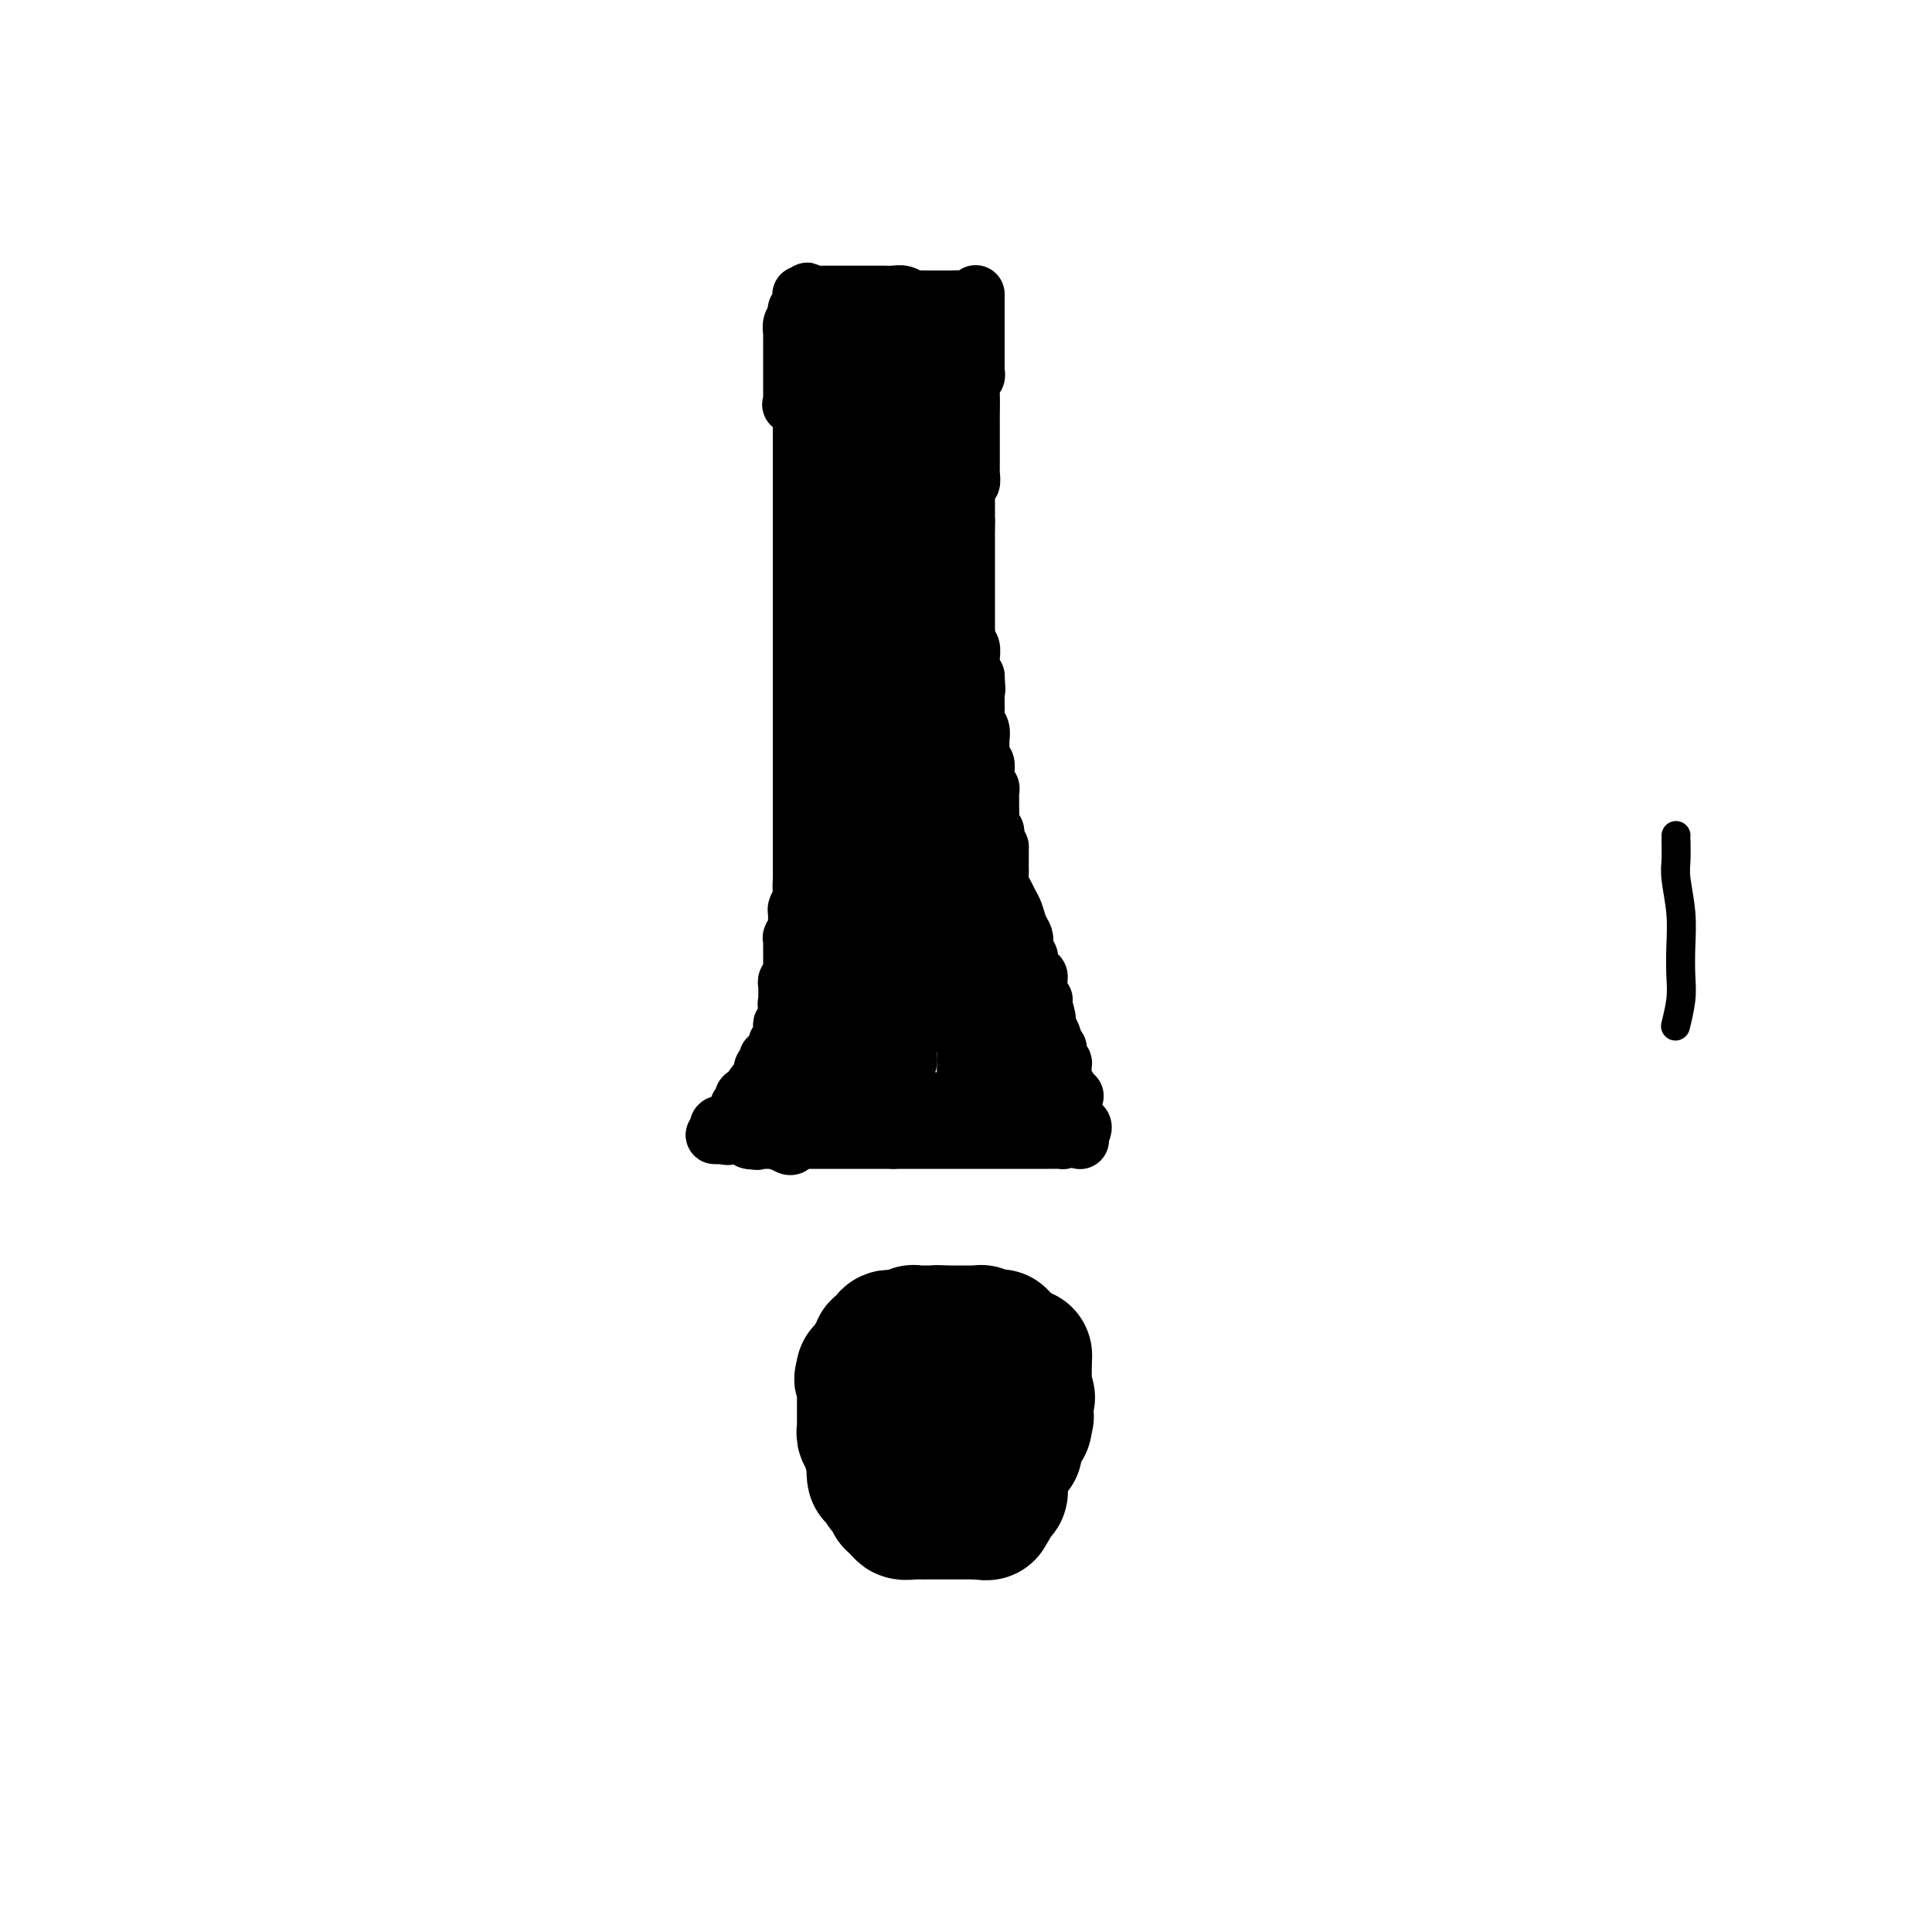 <svg viewBox='0 0 400 400' version='1.1' xmlns='http://www.w3.org/2000/svg' xmlns:xlink='http://www.w3.org/1999/xlink'><g fill='none' stroke='#000000' stroke-width='28' stroke-linecap='round' stroke-linejoin='round'><path d='M201,286c0.000,0.000 0.100,0.100 0.1,0.1'/></g>
<g fill='none' stroke='#000000' stroke-width='12' stroke-linecap='round' stroke-linejoin='round'><path d='M202,61c0.000,-0.091 0.000,-0.183 0,0c0.000,0.183 0.000,0.640 0,1c-0.000,0.360 0.000,0.622 0,1c0.000,0.378 0.000,0.872 0,1c-0.000,0.128 0.000,-0.110 0,0c-0.000,0.110 -0.000,0.568 0,1c0.000,0.432 0.000,0.838 0,1c0.000,0.162 0.000,0.081 0,0'/><path d='M202,66c0.000,0.787 0.000,0.253 0,0c-0.000,-0.253 -0.000,-0.227 0,0c0.000,0.227 0.000,0.653 0,1c-0.000,0.347 -0.000,0.615 0,1c0.000,0.385 0.000,0.887 0,1c-0.000,0.113 -0.000,-0.163 0,0c0.000,0.163 0.000,0.764 0,1c-0.000,0.236 -0.000,0.108 0,0c0.000,-0.108 0.000,-0.197 0,0c-0.000,0.197 -0.000,0.679 0,1c0.000,0.321 0.000,0.481 0,1c-0.000,0.519 -0.000,1.396 0,2c0.000,0.604 0.001,0.935 0,1c-0.001,0.065 -0.004,-0.137 0,0c0.004,0.137 0.015,0.611 0,1c-0.015,0.389 -0.057,0.692 0,1c0.057,0.308 0.211,0.622 0,1c-0.211,0.378 -0.789,0.819 -1,1c-0.211,0.181 -0.057,0.103 0,0c0.057,-0.103 0.015,-0.230 0,0c-0.015,0.230 -0.004,0.819 0,1c0.004,0.181 0.001,-0.044 0,0c-0.001,0.044 -0.000,0.358 0,1c0.000,0.642 0.000,1.612 0,2c-0.000,0.388 -0.000,0.194 0,0'/><path d='M201,83c-0.155,2.764 -0.041,1.173 0,1c0.041,-0.173 0.011,1.072 0,2c-0.011,0.928 -0.003,1.540 0,2c0.003,0.460 0.001,0.768 0,1c-0.001,0.232 -0.000,0.387 0,1c0.000,0.613 0.000,1.684 0,2c-0.000,0.316 -0.000,-0.121 0,0c0.000,0.121 0.000,0.802 0,1c-0.000,0.198 0.000,-0.088 0,0c-0.000,0.088 -0.000,0.549 0,1c0.000,0.451 0.000,0.891 0,1c-0.000,0.109 -0.000,-0.113 0,0c0.000,0.113 0.001,0.560 0,1c-0.001,0.440 -0.004,0.874 0,1c0.004,0.126 0.015,-0.054 0,0c-0.015,0.054 -0.057,0.343 0,1c0.057,0.657 0.211,1.682 0,2c-0.211,0.318 -0.789,-0.070 -1,0c-0.211,0.070 -0.057,0.597 0,1c0.057,0.403 0.015,0.680 0,1c-0.015,0.320 -0.004,0.681 0,1c0.004,0.319 0.001,0.597 0,1c-0.001,0.403 -0.000,0.933 0,1c0.000,0.067 0.000,-0.328 0,0c-0.000,0.328 -0.000,1.379 0,2c0.000,0.621 0.000,0.810 0,1'/><path d='M200,108c-0.155,4.030 -0.041,1.604 0,1c0.041,-0.604 0.011,0.613 0,1c-0.011,0.387 -0.003,-0.055 0,0c0.003,0.055 0.001,0.607 0,1c-0.001,0.393 -0.000,0.627 0,1c0.000,0.373 0.000,0.887 0,1c-0.000,0.113 -0.000,-0.173 0,0c0.000,0.173 0.000,0.806 0,1c-0.000,0.194 -0.000,-0.051 0,0c0.000,0.051 0.000,0.397 0,1c-0.000,0.603 -0.000,1.461 0,2c0.000,0.539 0.000,0.758 0,1c-0.000,0.242 -0.000,0.506 0,1c0.000,0.494 0.000,1.217 0,2c-0.000,0.783 -0.000,1.627 0,2c0.000,0.373 0.000,0.275 0,1c-0.000,0.725 -0.001,2.275 0,3c0.001,0.725 0.004,0.627 0,1c-0.004,0.373 -0.015,1.217 0,2c0.015,0.783 0.057,1.504 0,2c-0.057,0.496 -0.212,0.766 0,1c0.212,0.234 0.792,0.430 1,1c0.208,0.570 0.046,1.514 0,2c-0.046,0.486 0.026,0.516 0,1c-0.026,0.484 -0.150,1.424 0,2c0.150,0.576 0.575,0.788 1,1'/><path d='M202,140c0.309,5.064 0.083,1.723 0,1c-0.083,-0.723 -0.023,1.171 0,2c0.023,0.829 0.010,0.592 0,1c-0.010,0.408 -0.017,1.461 0,2c0.017,0.539 0.057,0.564 0,1c-0.057,0.436 -0.212,1.282 0,2c0.212,0.718 0.789,1.309 1,2c0.211,0.691 0.056,1.482 0,2c-0.056,0.518 -0.011,0.764 0,1c0.011,0.236 -0.011,0.462 0,1c0.011,0.538 0.056,1.387 0,2c-0.056,0.613 -0.211,0.992 0,1c0.211,0.008 0.789,-0.353 1,0c0.211,0.353 0.057,1.419 0,2c-0.057,0.581 -0.015,0.677 0,1c0.015,0.323 0.003,0.871 0,1c-0.003,0.129 0.003,-0.163 0,0c-0.003,0.163 -0.015,0.779 0,1c0.015,0.221 0.057,0.047 0,0c-0.057,-0.047 -0.211,0.034 0,0c0.211,-0.034 0.789,-0.182 1,0c0.211,0.182 0.057,0.696 0,1c-0.057,0.304 -0.016,0.400 0,1c0.016,0.600 0.008,1.705 0,2c-0.008,0.295 -0.016,-0.219 0,0c0.016,0.219 0.057,1.172 0,2c-0.057,0.828 -0.211,1.531 0,2c0.211,0.469 0.789,0.703 1,1c0.211,0.297 0.057,0.657 0,1c-0.057,0.343 -0.016,0.669 0,1c0.016,0.331 0.008,0.665 0,1'/><path d='M206,175c0.845,5.653 0.959,2.285 1,1c0.041,-1.285 0.011,-0.489 0,0c-0.011,0.489 -0.003,0.670 0,1c0.003,0.330 0.001,0.810 0,1c-0.001,0.190 -0.000,0.089 0,0c0.000,-0.089 0.000,-0.165 0,0c-0.000,0.165 -0.001,0.572 0,1c0.001,0.428 0.003,0.877 0,1c-0.003,0.123 -0.012,-0.080 0,0c0.012,0.080 0.045,0.443 0,1c-0.045,0.557 -0.167,1.308 0,2c0.167,0.692 0.623,1.326 1,2c0.377,0.674 0.676,1.387 1,2c0.324,0.613 0.674,1.125 1,2c0.326,0.875 0.627,2.113 1,3c0.373,0.887 0.818,1.421 1,2c0.182,0.579 0.101,1.201 0,2c-0.101,0.799 -0.220,1.773 0,2c0.220,0.227 0.781,-0.294 1,0c0.219,0.294 0.097,1.402 0,2c-0.097,0.598 -0.169,0.684 0,1c0.169,0.316 0.580,0.862 1,1c0.420,0.138 0.848,-0.131 1,0c0.152,0.131 0.027,0.661 0,1c-0.027,0.339 0.045,0.486 0,1c-0.045,0.514 -0.208,1.396 0,2c0.208,0.604 0.787,0.932 1,1c0.213,0.068 0.061,-0.123 0,0c-0.061,0.123 -0.030,0.562 0,1'/><path d='M216,208c1.548,5.494 0.418,2.728 0,2c-0.418,-0.728 -0.122,0.582 0,1c0.122,0.418 0.072,-0.056 0,0c-0.072,0.056 -0.164,0.641 0,1c0.164,0.359 0.584,0.492 1,1c0.416,0.508 0.828,1.392 1,2c0.172,0.608 0.102,0.941 0,1c-0.102,0.059 -0.238,-0.158 0,0c0.238,0.158 0.849,0.689 1,1c0.151,0.311 -0.157,0.402 0,1c0.157,0.598 0.778,1.705 1,2c0.222,0.295 0.045,-0.220 0,0c-0.045,0.220 0.041,1.176 0,2c-0.041,0.824 -0.208,1.515 0,2c0.208,0.485 0.790,0.764 1,1c0.210,0.236 0.046,0.430 0,1c-0.046,0.570 0.025,1.516 0,2c-0.025,0.484 -0.147,0.507 0,1c0.147,0.493 0.562,1.456 1,2c0.438,0.544 0.899,0.668 1,1c0.101,0.332 -0.159,0.873 0,1c0.159,0.127 0.735,-0.158 1,0c0.265,0.158 0.219,0.759 0,1c-0.219,0.241 -0.609,0.120 -1,0'/><path d='M223,234c1.128,4.022 0.447,1.077 0,0c-0.447,-1.077 -0.659,-0.288 -1,0c-0.341,0.288 -0.810,0.073 -1,0c-0.190,-0.073 -0.101,-0.006 0,0c0.101,0.006 0.216,-0.051 0,0c-0.216,0.051 -0.761,0.210 -1,0c-0.239,-0.210 -0.172,-0.788 0,-1c0.172,-0.212 0.449,-0.057 0,0c-0.449,0.057 -1.623,0.015 -2,0c-0.377,-0.015 0.044,-0.004 0,0c-0.044,0.004 -0.551,0.001 -1,0c-0.449,-0.001 -0.839,-0.000 -1,0c-0.161,0.000 -0.094,0.000 0,0c0.094,-0.000 0.213,-0.000 0,0c-0.213,0.000 -0.760,0.000 -1,0c-0.240,-0.000 -0.173,-0.000 0,0c0.173,0.000 0.452,0.000 0,0c-0.452,-0.000 -1.637,-0.000 -2,0c-0.363,0.000 0.095,0.000 0,0c-0.095,-0.000 -0.741,-0.000 -1,0c-0.259,0.000 -0.129,0.000 0,0'/><path d='M212,233c-1.573,-0.155 -0.005,-0.041 0,0c0.005,0.041 -1.553,0.011 -2,0c-0.447,-0.011 0.217,-0.003 0,0c-0.217,0.003 -1.316,0.001 -2,0c-0.684,-0.001 -0.952,-0.000 -1,0c-0.048,0.000 0.123,0.000 0,0c-0.123,-0.000 -0.541,-0.000 -1,0c-0.459,0.000 -0.960,0.000 -1,0c-0.040,-0.000 0.380,-0.000 0,0c-0.380,0.000 -1.560,0.000 -2,0c-0.440,-0.000 -0.141,-0.000 0,0c0.141,0.000 0.122,0.000 0,0c-0.122,-0.000 -0.347,-0.000 -1,0c-0.653,0.000 -1.733,0.000 -2,0c-0.267,-0.000 0.279,-0.000 0,0c-0.279,0.000 -1.384,0.000 -2,0c-0.616,-0.000 -0.742,-0.000 -1,0c-0.258,0.000 -0.646,0.000 -1,0c-0.354,-0.000 -0.672,-0.000 -1,0c-0.328,0.000 -0.666,0.000 -1,0c-0.334,-0.000 -0.663,-0.000 -1,0c-0.337,0.000 -0.683,0.000 -1,0c-0.317,-0.000 -0.606,-0.000 -1,0c-0.394,0.000 -0.893,-0.000 -1,0c-0.107,0.000 0.179,-0.000 0,0c-0.179,0.000 -0.824,-0.000 -1,0c-0.176,0.000 0.118,-0.000 0,0c-0.118,0.000 -0.647,-0.000 -1,0c-0.353,0.000 -0.529,-0.000 -1,0c-0.471,0.000 -1.235,0.000 -2,0'/><path d='M185,233c-4.355,0.000 -1.742,0.000 -1,0c0.742,-0.000 -0.388,-0.000 -1,0c-0.612,0.000 -0.708,0.000 -1,0c-0.292,-0.000 -0.781,-0.000 -1,0c-0.219,0.000 -0.166,0.000 0,0c0.166,-0.000 0.447,-0.000 0,0c-0.447,0.000 -1.622,0.001 -2,0c-0.378,-0.001 0.042,-0.003 0,0c-0.042,0.003 -0.547,0.011 -1,0c-0.453,-0.011 -0.853,-0.041 -1,0c-0.147,0.041 -0.042,0.155 0,0c0.042,-0.155 0.021,-0.577 0,-1'/><path d='M177,232c-1.238,-0.111 -0.332,0.111 0,0c0.332,-0.111 0.090,-0.554 0,-1c-0.090,-0.446 -0.028,-0.894 0,-1c0.028,-0.106 0.022,0.130 0,0c-0.022,-0.130 -0.058,-0.626 0,-1c0.058,-0.374 0.212,-0.626 0,-1c-0.212,-0.374 -0.789,-0.870 -1,-1c-0.211,-0.130 -0.057,0.105 0,0c0.057,-0.105 0.015,-0.549 0,-1c-0.015,-0.451 -0.004,-0.908 0,-1c0.004,-0.092 0.001,0.182 0,0c-0.001,-0.182 -0.000,-0.818 0,-1c0.000,-0.182 0.000,0.092 0,0c-0.000,-0.092 -0.000,-0.551 0,-1c0.000,-0.449 0.000,-0.890 0,-1c-0.000,-0.110 -0.000,0.110 0,0c0.000,-0.110 0.000,-0.551 0,-1c-0.000,-0.449 -0.000,-0.908 0,-1c0.000,-0.092 0.000,0.182 0,0c-0.000,-0.182 -0.000,-0.818 0,-1c0.000,-0.182 0.000,0.092 0,0c-0.000,-0.092 -0.000,-0.550 0,-1c0.000,-0.450 0.000,-0.890 0,-1c-0.000,-0.110 -0.000,0.112 0,0c0.000,-0.112 0.000,-0.556 0,-1'/><path d='M176,216c-0.154,-2.509 -0.037,-0.780 0,0c0.037,0.780 -0.004,0.611 0,0c0.004,-0.611 0.054,-1.665 0,-2c-0.054,-0.335 -0.211,0.050 0,0c0.211,-0.050 0.788,-0.535 1,-1c0.212,-0.465 0.057,-0.910 0,-1c-0.057,-0.090 -0.015,0.174 0,0c0.015,-0.174 0.004,-0.786 0,-1c-0.004,-0.214 -0.001,-0.028 0,0c0.001,0.028 0.000,-0.100 0,0c-0.000,0.100 -0.000,0.429 0,0c0.000,-0.429 0.000,-1.615 0,-2c-0.000,-0.385 -0.000,0.031 0,0c0.000,-0.031 0.000,-0.508 0,-1c-0.000,-0.492 -0.000,-0.998 0,-1c0.000,-0.002 0.000,0.499 0,1'/><path d='M177,208c0.155,-1.114 0.041,0.100 0,1c-0.041,0.900 -0.011,1.487 0,2c0.011,0.513 0.003,0.953 0,2c-0.003,1.047 0.000,2.701 0,4c-0.000,1.299 -0.004,2.242 0,3c0.004,0.758 0.017,1.330 0,2c-0.017,0.670 -0.064,1.438 0,2c0.064,0.562 0.239,0.919 0,1c-0.239,0.081 -0.890,-0.115 -1,0c-0.110,0.115 0.322,0.540 0,1c-0.322,0.460 -1.398,0.953 -2,1c-0.602,0.047 -0.729,-0.354 -1,0c-0.271,0.354 -0.687,1.462 -1,2c-0.313,0.538 -0.522,0.506 -1,1c-0.478,0.494 -1.223,1.513 -2,2c-0.777,0.487 -1.585,0.443 -2,1c-0.415,0.557 -0.437,1.716 -1,2c-0.563,0.284 -1.666,-0.305 -2,0c-0.334,0.305 0.102,1.505 0,2c-0.102,0.495 -0.744,0.284 -1,0c-0.256,-0.284 -0.128,-0.642 0,-1'/><path d='M163,236c-2.166,1.597 -0.580,-0.409 0,-1c0.580,-0.591 0.155,0.234 0,0c-0.155,-0.234 -0.041,-1.526 0,-2c0.041,-0.474 0.008,-0.131 0,0c-0.008,0.131 0.008,0.049 0,0c-0.008,-0.049 -0.038,-0.066 0,0c0.038,0.066 0.146,0.214 0,0c-0.146,-0.214 -0.546,-0.789 -1,-1c-0.454,-0.211 -0.963,-0.056 -1,0c-0.037,0.056 0.396,0.015 0,0c-0.396,-0.015 -1.623,-0.004 -2,0c-0.377,0.004 0.095,0.001 0,0c-0.095,-0.001 -0.757,-0.000 -1,0c-0.243,0.000 -0.065,0.000 0,0c0.065,-0.000 0.019,-0.000 0,0c-0.019,0.000 -0.009,0.000 0,0'/><path d='M158,232c-0.821,-0.619 -0.375,-0.166 0,0c0.375,0.166 0.679,0.044 1,0c0.321,-0.044 0.660,-0.012 1,0c0.340,0.012 0.683,0.003 1,0c0.317,-0.003 0.610,-0.001 1,0c0.390,0.001 0.878,0.000 1,0c0.122,-0.000 -0.121,-0.000 0,0c0.121,0.000 0.607,0.000 1,0c0.393,-0.000 0.693,-0.000 1,0c0.307,0.000 0.621,0.000 1,0c0.379,-0.000 0.823,-0.000 1,0c0.177,0.000 0.089,0.000 0,0c-0.089,-0.000 -0.178,-0.000 0,0c0.178,0.000 0.621,0.000 1,0c0.379,-0.000 0.692,-0.000 1,0c0.308,0.000 0.610,0.000 1,0c0.390,-0.000 0.869,-0.000 1,0c0.131,0.000 -0.084,0.000 0,0c0.084,-0.000 0.469,-0.000 1,0c0.531,0.000 1.210,0.000 2,0c0.790,-0.000 1.691,-0.000 2,0c0.309,0.000 0.026,0.000 0,0c-0.026,-0.000 0.205,-0.000 1,0c0.795,0.000 2.155,0.000 3,0c0.845,-0.000 1.177,-0.000 2,0c0.823,0.000 2.139,0.000 3,0c0.861,-0.000 1.267,-0.000 2,0c0.733,0.000 1.795,0.000 3,0c1.205,-0.000 2.555,-0.000 4,0c1.445,0.000 2.984,0.000 4,0c1.016,0.000 1.508,0.000 2,0'/><path d='M200,232c6.968,0.000 3.386,0.000 2,0c-1.386,-0.000 -0.578,-0.000 0,0c0.578,0.000 0.925,0.000 1,0c0.075,-0.000 -0.121,-0.000 0,0c0.121,0.000 0.558,0.000 1,0c0.442,-0.000 0.889,-0.001 1,0c0.111,0.001 -0.115,0.004 0,0c0.115,-0.004 0.573,-0.015 1,0c0.427,0.015 0.825,0.057 1,0c0.175,-0.057 0.126,-0.211 0,0c-0.126,0.211 -0.328,0.789 0,1c0.328,0.211 1.187,0.057 2,0c0.813,-0.057 1.581,-0.015 2,0c0.419,0.015 0.491,0.004 1,0c0.509,-0.004 1.456,-0.002 2,0c0.544,0.002 0.685,0.004 1,0c0.315,-0.004 0.805,-0.015 1,0c0.195,0.015 0.095,0.057 0,0c-0.095,-0.057 -0.186,-0.211 0,0c0.186,0.211 0.648,0.789 1,1c0.352,0.211 0.595,0.057 1,0c0.405,-0.057 0.973,-0.016 1,0c0.027,0.016 -0.486,0.008 -1,0'/><path d='M218,234c2.573,0.370 0.004,0.295 -1,0c-1.004,-0.295 -0.445,-0.811 -1,-1c-0.555,-0.189 -2.226,-0.050 -3,0c-0.774,0.050 -0.653,0.009 -1,0c-0.347,-0.009 -1.163,0.012 -2,0c-0.837,-0.012 -1.693,-0.056 -2,0c-0.307,0.056 -0.063,0.211 -1,0c-0.937,-0.211 -3.055,-0.789 -4,-1c-0.945,-0.211 -0.718,-0.057 -1,0c-0.282,0.057 -1.071,0.015 -2,0c-0.929,-0.015 -1.996,-0.004 -3,0c-1.004,0.004 -1.945,0.001 -3,0c-1.055,-0.001 -2.223,-0.000 -3,0c-0.777,0.000 -1.162,0.000 -2,0c-0.838,-0.000 -2.129,-0.000 -3,0c-0.871,0.000 -1.322,0.000 -2,0c-0.678,-0.000 -1.585,-0.000 -2,0c-0.415,0.000 -0.340,0.000 -1,0c-0.660,-0.000 -2.057,-0.000 -3,0c-0.943,0.000 -1.432,0.000 -2,0c-0.568,-0.000 -1.215,-0.000 -2,0c-0.785,0.000 -1.706,0.000 -2,0c-0.294,-0.000 0.041,-0.000 0,0c-0.041,0.000 -0.458,0.000 -1,0c-0.542,-0.000 -1.210,-0.000 -2,0c-0.790,0.000 -1.702,0.000 -2,0c-0.298,-0.000 0.020,-0.000 0,0c-0.020,0.000 -0.376,0.000 -1,0c-0.624,-0.000 -1.514,-0.000 -2,0c-0.486,0.000 -0.567,0.000 -1,0c-0.433,-0.000 -1.216,0.000 -2,0'/><path d='M161,232c-9.204,-0.314 -3.714,-0.098 -2,0c1.714,0.098 -0.349,0.079 -1,0c-0.651,-0.079 0.110,-0.217 0,0c-0.110,0.217 -1.090,0.790 -2,1c-0.910,0.210 -1.748,0.056 -2,0c-0.252,-0.056 0.083,-0.015 0,0c-0.083,0.015 -0.582,0.004 -1,0c-0.418,-0.004 -0.753,-0.001 -1,0c-0.247,0.001 -0.407,-0.001 -1,0c-0.593,0.001 -1.620,0.004 -2,0c-0.380,-0.004 -0.112,-0.016 0,0c0.112,0.016 0.068,0.061 0,0c-0.068,-0.061 -0.159,-0.227 0,0c0.159,0.227 0.568,0.845 1,1c0.432,0.155 0.885,-0.155 1,0c0.115,0.155 -0.109,0.774 0,1c0.109,0.226 0.550,0.060 1,0c0.450,-0.060 0.908,-0.012 1,0c0.092,0.012 -0.182,-0.011 0,0c0.182,0.011 0.819,0.055 1,0c0.181,-0.055 -0.096,-0.211 0,0c0.096,0.211 0.564,0.788 1,1c0.436,0.212 0.839,0.061 1,0c0.161,-0.061 0.081,-0.030 0,0'/><path d='M156,236c0.940,0.464 0.791,0.124 1,0c0.209,-0.124 0.777,-0.033 1,0c0.223,0.033 0.102,0.009 0,0c-0.102,-0.009 -0.186,-0.002 0,0c0.186,0.002 0.641,0.001 1,0c0.359,-0.001 0.622,-0.000 1,0c0.378,0.000 0.872,0.000 1,0c0.128,-0.000 -0.111,-0.000 0,0c0.111,0.000 0.573,0.000 1,0c0.427,-0.000 0.821,-0.000 1,0c0.179,0.000 0.143,0.000 0,0c-0.143,-0.000 -0.392,-0.000 0,0c0.392,0.000 1.425,0.000 2,0c0.575,-0.000 0.693,-0.000 1,0c0.307,0.000 0.802,0.000 1,0c0.198,-0.000 0.098,-0.000 0,0c-0.098,0.000 -0.195,0.000 0,0c0.195,-0.000 0.681,-0.000 1,0c0.319,0.000 0.471,0.000 1,0c0.529,-0.000 1.436,-0.000 2,0c0.564,0.000 0.784,0.000 1,0c0.216,-0.000 0.429,-0.000 1,0c0.571,0.000 1.501,0.000 2,0c0.499,0.000 0.568,-0.000 1,0c0.432,0.000 1.228,0.000 2,0c0.772,0.000 1.519,-0.000 2,0c0.481,0.000 0.696,0.000 1,0c0.304,0.000 0.697,-0.000 1,0c0.303,0.000 0.515,0.000 1,0c0.485,0.000 1.242,0.000 2,0'/><path d='M185,236c4.540,0.000 1.391,-0.000 1,0c-0.391,0.000 1.975,0.000 3,0c1.025,0.000 0.711,-0.000 1,0c0.289,0.000 1.183,0.000 2,0c0.817,-0.000 1.556,-0.000 2,0c0.444,0.000 0.594,0.000 1,0c0.406,-0.000 1.069,-0.000 2,0c0.931,0.000 2.131,0.000 3,0c0.869,-0.000 1.406,-0.000 2,0c0.594,0.000 1.244,0.000 2,0c0.756,-0.000 1.618,-0.000 2,0c0.382,0.000 0.284,0.000 1,0c0.716,-0.000 2.247,-0.000 3,0c0.753,0.000 0.726,0.000 1,0c0.274,-0.000 0.847,-0.000 1,0c0.153,0.000 -0.113,0.000 0,0c0.113,-0.000 0.607,-0.000 1,0c0.393,0.000 0.686,0.000 1,0c0.314,-0.000 0.648,-0.000 1,0c0.352,0.000 0.721,0.001 1,0c0.279,-0.001 0.467,-0.003 1,0c0.533,0.003 1.411,0.011 2,0c0.589,-0.011 0.889,-0.041 1,0c0.111,0.041 0.032,0.155 0,0c-0.032,-0.155 -0.016,-0.577 0,-1'/><path d='M220,235c5.505,-0.154 1.768,-0.039 0,0c-1.768,0.039 -1.569,0.003 -2,0c-0.431,-0.003 -1.494,0.027 -2,0c-0.506,-0.027 -0.455,-0.112 -1,0c-0.545,0.112 -1.684,0.422 -3,0c-1.316,-0.422 -2.807,-1.577 -4,-2c-1.193,-0.423 -2.086,-0.113 -3,0c-0.914,0.113 -1.848,0.030 -3,0c-1.152,-0.030 -2.521,-0.008 -4,0c-1.479,0.008 -3.069,0.002 -4,0c-0.931,-0.002 -1.204,-0.001 -2,0c-0.796,0.001 -2.115,0.000 -3,0c-0.885,-0.000 -1.336,0.000 -2,0c-0.664,-0.000 -1.543,-0.001 -2,0c-0.457,0.001 -0.494,0.004 -1,0c-0.506,-0.004 -1.481,-0.015 -2,0c-0.519,0.015 -0.581,0.056 -1,0c-0.419,-0.056 -1.196,-0.207 -2,0c-0.804,0.207 -1.636,0.774 -2,1c-0.364,0.226 -0.258,0.113 -1,0c-0.742,-0.113 -2.330,-0.226 -3,0c-0.670,0.226 -0.421,0.793 -1,1c-0.579,0.207 -1.986,0.056 -3,0c-1.014,-0.056 -1.634,-0.015 -2,0c-0.366,0.015 -0.479,0.004 -1,0c-0.521,-0.004 -1.449,-0.001 -2,0c-0.551,0.001 -0.725,0.000 -1,0c-0.275,-0.000 -0.650,-0.000 -1,0c-0.350,0.000 -0.675,0.000 -1,0'/><path d='M161,235c-9.517,0.000 -3.808,0.000 -2,0c1.808,0.000 -0.284,0.000 -1,0c-0.716,0.000 -0.055,-0.000 0,0c0.055,0.000 -0.497,0.000 -1,0c-0.503,0.000 -0.957,0.000 -1,0c-0.043,-0.000 0.326,0.000 0,0c-0.326,0.000 -1.345,-0.000 -2,0c-0.655,0.000 -0.944,0.000 -1,0c-0.056,0.000 0.121,-0.000 0,0c-0.121,0.000 -0.541,0.000 -1,0c-0.459,-0.000 -0.959,0.000 -1,0c-0.041,0.000 0.377,0.000 0,0c-0.377,-0.000 -1.549,-0.000 -2,0c-0.451,0.000 -0.183,0.000 0,0c0.183,0.000 0.280,0.000 0,0c-0.280,0.000 -0.937,0.000 -1,0c-0.063,0.000 0.469,0.000 1,0'/><path d='M149,235c-1.921,-0.002 -0.725,-0.008 0,0c0.725,0.008 0.978,0.030 1,0c0.022,-0.030 -0.187,-0.114 0,0c0.187,0.114 0.768,0.424 1,0c0.232,-0.424 0.114,-1.581 0,-2c-0.114,-0.419 -0.223,-0.098 0,0c0.223,0.098 0.778,-0.026 1,0c0.222,0.026 0.112,0.200 0,0c-0.112,-0.200 -0.226,-0.776 0,-1c0.226,-0.224 0.793,-0.097 1,0c0.207,0.097 0.054,0.166 0,0c-0.054,-0.166 -0.011,-0.565 0,-1c0.011,-0.435 -0.011,-0.905 0,-1c0.011,-0.095 0.056,0.186 0,0c-0.056,-0.186 -0.212,-0.838 0,-1c0.212,-0.162 0.793,0.167 1,0c0.207,-0.167 0.040,-0.828 0,-1c-0.040,-0.172 0.045,0.147 0,0c-0.045,-0.147 -0.222,-0.760 0,-1c0.222,-0.240 0.843,-0.105 1,0c0.157,0.105 -0.150,0.182 0,0c0.150,-0.182 0.757,-0.623 1,-1c0.243,-0.377 0.121,-0.688 0,-1'/><path d='M156,225c1.095,-1.564 0.332,-0.474 0,0c-0.332,0.474 -0.233,0.333 0,0c0.233,-0.333 0.599,-0.859 1,-1c0.401,-0.141 0.839,0.103 1,0c0.161,-0.103 0.047,-0.552 0,-1c-0.047,-0.448 -0.028,-0.895 0,-1c0.028,-0.105 0.064,0.130 0,0c-0.064,-0.130 -0.228,-0.626 0,-1c0.228,-0.374 0.850,-0.626 1,-1c0.150,-0.374 -0.170,-0.871 0,-1c0.170,-0.129 0.830,0.110 1,0c0.170,-0.110 -0.151,-0.569 0,-1c0.151,-0.431 0.773,-0.833 1,-1c0.227,-0.167 0.060,-0.098 0,0c-0.060,0.098 -0.012,0.224 0,0c0.012,-0.224 -0.011,-0.800 0,-1c0.011,-0.200 0.055,-0.025 0,0c-0.055,0.025 -0.211,-0.101 0,0c0.211,0.101 0.788,0.429 1,0c0.212,-0.429 0.061,-1.617 0,-2c-0.061,-0.383 -0.030,0.037 0,0c0.030,-0.037 0.061,-0.532 0,-1c-0.061,-0.468 -0.212,-0.908 0,-1c0.212,-0.092 0.789,0.164 1,0c0.211,-0.164 0.057,-0.748 0,-1c-0.057,-0.252 -0.015,-0.173 0,0c0.015,0.173 0.004,0.438 0,0c-0.004,-0.438 -0.001,-1.579 0,-2c0.001,-0.421 0.000,-0.120 0,0c-0.000,0.120 -0.000,0.060 0,0'/><path d='M163,209c1.083,-2.642 0.290,-1.248 0,-1c-0.290,0.248 -0.078,-0.649 0,-1c0.078,-0.351 0.021,-0.154 0,0c-0.021,0.154 -0.005,0.267 0,0c0.005,-0.267 0.000,-0.913 0,-1c-0.000,-0.087 0.004,0.384 0,0c-0.004,-0.384 -0.015,-1.623 0,-2c0.015,-0.377 0.057,0.110 0,0c-0.057,-0.110 -0.211,-0.816 0,-1c0.211,-0.184 0.789,0.155 1,0c0.211,-0.155 0.057,-0.802 0,-1c-0.057,-0.198 -0.015,0.054 0,0c0.015,-0.054 0.004,-0.412 0,-1c-0.004,-0.588 -0.001,-1.405 0,-2c0.001,-0.595 0.001,-0.969 0,-1c-0.001,-0.031 -0.001,0.280 0,0c0.001,-0.280 0.004,-1.151 0,-2c-0.004,-0.849 -0.015,-1.677 0,-2c0.015,-0.323 0.057,-0.142 0,0c-0.057,0.142 -0.211,0.244 0,0c0.211,-0.244 0.789,-0.834 1,-1c0.211,-0.166 0.057,0.092 0,0c-0.057,-0.092 -0.016,-0.535 0,-1c0.016,-0.465 0.007,-0.953 0,-1c-0.007,-0.047 -0.012,0.348 0,0c0.012,-0.348 0.042,-1.440 0,-2c-0.042,-0.560 -0.155,-0.589 0,-1c0.155,-0.411 0.577,-1.206 1,-2'/><path d='M166,186c0.464,-3.920 0.124,-2.220 0,-2c-0.124,0.220 -0.033,-1.041 0,-2c0.033,-0.959 0.009,-1.618 0,-2c-0.009,-0.382 -0.002,-0.488 0,-1c0.002,-0.512 0.001,-1.428 0,-2c-0.001,-0.572 -0.000,-0.798 0,-1c0.000,-0.202 0.000,-0.380 0,-1c-0.000,-0.620 -0.000,-1.681 0,-2c0.000,-0.319 0.000,0.104 0,0c-0.000,-0.104 -0.000,-0.735 0,-1c0.000,-0.265 0.000,-0.165 0,0c-0.000,0.165 -0.000,0.396 0,0c0.000,-0.396 0.000,-1.419 0,-2c-0.000,-0.581 -0.000,-0.719 0,-1c0.000,-0.281 0.000,-0.706 0,-1c-0.000,-0.294 -0.000,-0.459 0,-1c0.000,-0.541 0.000,-1.460 0,-2c-0.000,-0.540 -0.000,-0.703 0,-1c0.000,-0.297 0.000,-0.728 0,-1c-0.000,-0.272 -0.000,-0.385 0,-1c0.000,-0.615 0.000,-1.733 0,-2c-0.000,-0.267 -0.000,0.316 0,0c0.000,-0.316 0.000,-1.533 0,-2c-0.000,-0.467 -0.000,-0.185 0,0c0.000,0.185 0.000,0.273 0,0c0.000,-0.273 -0.000,-0.908 0,-1c0.000,-0.092 0.000,0.360 0,0c0.000,-0.360 -0.000,-1.531 0,-2c0.000,-0.469 0.000,-0.234 0,0'/><path d='M166,155c0.000,-5.016 0.000,-2.055 0,-1c0.000,1.055 -0.000,0.203 0,0c0.000,-0.203 0.000,0.244 0,0c0.000,-0.244 0.000,-1.177 0,-2c0.000,-0.823 -0.000,-1.534 0,-2c0.000,-0.466 0.000,-0.687 0,-1c0.000,-0.313 -0.000,-0.719 0,-1c0.000,-0.281 0.000,-0.439 0,-1c-0.000,-0.561 0.000,-1.525 0,-2c0.000,-0.475 0.000,-0.460 0,-1c0.000,-0.540 0.000,-1.636 0,-2c0.000,-0.364 0.000,0.004 0,0c0.000,-0.004 -0.000,-0.382 0,-1c0.000,-0.618 0.000,-1.478 0,-2c0.000,-0.522 -0.000,-0.707 0,-1c0.000,-0.293 0.000,-0.693 0,-1c0.000,-0.307 -0.000,-0.521 0,-1c0.000,-0.479 0.000,-1.222 0,-2c0.000,-0.778 -0.000,-1.589 0,-2c0.000,-0.411 0.000,-0.421 0,-1c0.000,-0.579 -0.000,-1.727 0,-2c0.000,-0.273 0.000,0.330 0,0c0.000,-0.330 -0.000,-1.594 0,-2c0.000,-0.406 0.000,0.045 0,0c0.000,-0.045 -0.000,-0.585 0,-1c0.000,-0.415 0.000,-0.705 0,-1c0.000,-0.295 -0.000,-0.594 0,-1c0.000,-0.406 0.000,-0.917 0,-1c0.000,-0.083 -0.000,0.262 0,0c0.000,-0.262 0.000,-1.131 0,-2'/><path d='M166,121c0.000,-5.435 0.000,-2.024 0,-1c0.000,1.024 -0.000,-0.340 0,-1c0.000,-0.660 0.000,-0.614 0,-1c0.000,-0.386 0.000,-1.202 0,-2c0.000,-0.798 -0.000,-1.578 0,-2c0.000,-0.422 0.000,-0.485 0,-1c0.000,-0.515 -0.000,-1.482 0,-2c0.000,-0.518 0.000,-0.588 0,-1c-0.000,-0.412 0.000,-1.167 0,-2c0.000,-0.833 0.000,-1.742 0,-2c0.000,-0.258 0.000,0.137 0,0c0.000,-0.137 0.000,-0.805 0,-1c0.000,-0.195 -0.000,0.084 0,0c0.000,-0.084 0.000,-0.530 0,-1c0.000,-0.470 -0.000,-0.965 0,-1c0.000,-0.035 0.000,0.391 0,0c0.000,-0.391 -0.000,-1.599 0,-2c0.000,-0.401 0.000,0.006 0,0c0.000,-0.006 -0.000,-0.424 0,-1c0.000,-0.576 0.000,-1.310 0,-2c0.000,-0.690 -0.000,-1.337 0,-2c0.000,-0.663 0.000,-1.344 0,-2c0.000,-0.656 -0.000,-1.289 0,-2c0.000,-0.711 0.000,-1.500 0,-2c0.000,-0.500 -0.000,-0.712 0,-1c0.000,-0.288 0.000,-0.651 0,-1c0.000,-0.349 -0.000,-0.685 0,-1c0.000,-0.315 0.000,-0.610 0,-1c0.000,-0.390 -0.000,-0.874 0,-1c0.000,-0.126 0.000,0.107 0,0c0.000,-0.107 0.000,-0.553 0,-1'/><path d='M166,84c-0.453,-5.969 -1.585,-2.392 -2,-1c-0.415,1.392 -0.111,0.598 0,0c0.111,-0.598 0.030,-1.002 0,-1c-0.030,0.002 -0.008,0.409 0,0c0.008,-0.409 0.002,-1.634 0,-2c-0.002,-0.366 -0.001,0.128 0,0c0.001,-0.128 0.000,-0.879 0,-1c-0.000,-0.121 -0.000,0.389 0,0c0.000,-0.389 0.000,-1.676 0,-2c-0.000,-0.324 -0.000,0.314 0,0c0.000,-0.314 0.000,-1.580 0,-2c-0.000,-0.420 -0.000,0.007 0,0c0.000,-0.007 0.000,-0.449 0,-1c-0.000,-0.551 -0.001,-1.212 0,-2c0.001,-0.788 0.004,-1.704 0,-2c-0.004,-0.296 -0.015,0.028 0,0c0.015,-0.028 0.056,-0.408 0,-1c-0.056,-0.592 -0.207,-1.397 0,-2c0.207,-0.603 0.774,-1.005 1,-1c0.226,0.005 0.113,0.418 0,0c-0.113,-0.418 -0.226,-1.667 0,-2c0.226,-0.333 0.792,0.251 1,0c0.208,-0.251 0.060,-1.335 0,-2c-0.060,-0.665 -0.030,-0.910 0,-1c0.030,-0.090 0.060,-0.024 0,0c-0.060,0.024 -0.208,0.006 0,0c0.208,-0.006 0.774,-0.002 1,0c0.226,0.002 0.113,0.001 0,0'/><path d='M167,61c0.412,-1.238 -0.058,-0.332 0,0c0.058,0.332 0.642,0.089 1,0c0.358,-0.089 0.489,-0.024 1,0c0.511,0.024 1.403,0.006 2,0c0.597,-0.006 0.901,-0.002 1,0c0.099,0.002 -0.006,0.000 0,0c0.006,-0.000 0.124,-0.000 1,0c0.876,0.000 2.511,0.000 3,0c0.489,-0.000 -0.167,0.000 0,0c0.167,-0.000 1.157,-0.000 2,0c0.843,0.000 1.538,0.000 2,0c0.462,-0.000 0.690,-0.001 1,0c0.310,0.001 0.703,0.004 1,0c0.297,-0.004 0.499,-0.015 1,0c0.501,0.015 1.303,0.057 2,0c0.697,-0.057 1.290,-0.211 2,0c0.710,0.211 1.538,0.789 2,1c0.462,0.211 0.557,0.057 1,0c0.443,-0.057 1.233,-0.015 2,0c0.767,0.015 1.511,0.004 2,0c0.489,-0.004 0.724,-0.001 1,0c0.276,0.001 0.593,0.000 1,0c0.407,-0.000 0.903,-0.000 1,0c0.097,0.000 -0.205,0.000 0,0c0.205,-0.000 0.916,-0.000 1,0c0.084,0.000 -0.458,0.000 -1,0'/><path d='M197,62c4.764,0.110 1.673,-0.115 0,0c-1.673,0.115 -1.929,0.569 -3,1c-1.071,0.431 -2.957,0.837 -4,1c-1.043,0.163 -1.242,0.082 -2,0c-0.758,-0.082 -2.076,-0.166 -3,0c-0.924,0.166 -1.456,0.581 -2,1c-0.544,0.419 -1.102,0.843 -2,1c-0.898,0.157 -2.138,0.046 -3,0c-0.862,-0.046 -1.348,-0.027 -2,0c-0.652,0.027 -1.471,0.063 -2,0c-0.529,-0.063 -0.767,-0.224 -1,0c-0.233,0.224 -0.461,0.834 0,1c0.461,0.166 1.609,-0.113 2,0c0.391,0.113 0.024,0.619 1,1c0.976,0.381 3.295,0.638 5,1c1.705,0.362 2.796,0.829 4,1c1.204,0.171 2.521,0.046 4,0c1.479,-0.046 3.119,-0.012 4,0c0.881,0.012 1.001,0.003 1,0c-0.001,-0.003 -0.124,-0.001 0,0c0.124,0.001 0.495,0.000 0,0c-0.495,-0.000 -1.856,-0.000 -3,0c-1.144,0.000 -2.072,0.000 -3,0'/><path d='M188,70c-1.906,0.001 -4.171,0.004 -6,0c-1.829,-0.004 -3.222,-0.015 -5,0c-1.778,0.015 -3.940,0.056 -5,0c-1.060,-0.056 -1.018,-0.208 -1,0c0.018,0.208 0.013,0.776 0,1c-0.013,0.224 -0.033,0.102 0,0c0.033,-0.102 0.120,-0.185 1,0c0.880,0.185 2.554,0.638 4,1c1.446,0.362 2.665,0.632 4,1c1.335,0.368 2.787,0.835 4,1c1.213,0.165 2.187,0.029 3,0c0.813,-0.029 1.466,0.050 2,0c0.534,-0.050 0.950,-0.230 1,0c0.050,0.230 -0.267,0.870 -1,1c-0.733,0.130 -1.882,-0.248 -3,0c-1.118,0.248 -2.205,1.124 -3,2c-0.795,0.876 -1.297,1.751 -2,2c-0.703,0.249 -1.606,-0.130 -2,0c-0.394,0.130 -0.280,0.767 0,1c0.280,0.233 0.724,0.062 1,0c0.276,-0.062 0.383,-0.017 1,0c0.617,0.017 1.745,0.004 3,0c1.255,-0.004 2.637,-0.001 4,0c1.363,0.001 2.705,0.000 4,0c1.295,-0.000 2.541,-0.000 3,0c0.459,0.000 0.131,0.000 0,0c-0.131,-0.000 -0.066,-0.000 0,0'/><path d='M195,80c2.088,0.321 0.308,0.622 -1,1c-1.308,0.378 -2.143,0.833 -3,1c-0.857,0.167 -1.734,0.045 -2,0c-0.266,-0.045 0.081,-0.012 0,0c-0.081,0.012 -0.588,0.003 -1,0c-0.412,-0.003 -0.727,-0.001 -1,0c-0.273,0.001 -0.504,0.001 -1,0c-0.496,-0.001 -1.258,-0.004 -2,0c-0.742,0.004 -1.465,0.016 -2,0c-0.535,-0.016 -0.882,-0.061 -1,0c-0.118,0.061 -0.006,0.228 0,0c0.006,-0.228 -0.092,-0.850 0,-1c0.092,-0.150 0.374,0.172 0,0c-0.374,-0.172 -1.405,-0.838 -2,-1c-0.595,-0.162 -0.756,0.181 -1,0c-0.244,-0.181 -0.573,-0.886 -1,-1c-0.427,-0.114 -0.951,0.362 -1,0c-0.049,-0.362 0.379,-1.561 0,-2c-0.379,-0.439 -1.564,-0.118 -2,0c-0.436,0.118 -0.125,0.034 0,0c0.125,-0.034 0.062,-0.017 0,0'/><path d='M174,77c-1.083,-0.632 -0.290,0.287 0,1c0.290,0.713 0.078,1.219 0,2c-0.078,0.781 -0.020,1.838 0,3c0.020,1.162 0.003,2.428 0,4c-0.003,1.572 0.010,3.448 0,5c-0.010,1.552 -0.041,2.779 0,4c0.041,1.221 0.155,2.437 0,4c-0.155,1.563 -0.577,3.473 -1,5c-0.423,1.527 -0.845,2.671 -1,4c-0.155,1.329 -0.041,2.843 0,4c0.041,1.157 0.011,1.958 0,3c-0.011,1.042 -0.003,2.327 0,3c0.003,0.673 -0.000,0.735 0,1c0.000,0.265 0.003,0.733 0,1c-0.003,0.267 -0.012,0.334 0,0c0.012,-0.334 0.046,-1.067 0,-2c-0.046,-0.933 -0.171,-2.064 0,-3c0.171,-0.936 0.638,-1.675 1,-3c0.362,-1.325 0.619,-3.236 1,-5c0.381,-1.764 0.886,-3.380 1,-5c0.114,-1.620 -0.162,-3.245 0,-5c0.162,-1.755 0.762,-3.642 1,-5c0.238,-1.358 0.115,-2.189 0,-3c-0.115,-0.811 -0.223,-1.603 0,-2c0.223,-0.397 0.778,-0.399 1,0c0.222,0.399 0.111,1.200 0,2'/><path d='M177,90c1.182,-4.076 1.637,0.234 2,3c0.363,2.766 0.633,3.988 1,5c0.367,1.012 0.829,1.816 1,3c0.171,1.184 0.050,2.749 0,4c-0.050,1.251 -0.030,2.187 0,3c0.030,0.813 0.070,1.502 0,2c-0.070,0.498 -0.252,0.806 0,1c0.252,0.194 0.936,0.275 1,0c0.064,-0.275 -0.492,-0.907 0,-2c0.492,-1.093 2.031,-2.649 3,-4c0.969,-1.351 1.369,-2.498 2,-4c0.631,-1.502 1.493,-3.360 2,-5c0.507,-1.640 0.658,-3.063 1,-4c0.342,-0.937 0.876,-1.388 1,-2c0.124,-0.612 -0.163,-1.386 0,-1c0.163,0.386 0.776,1.933 1,3c0.224,1.067 0.060,1.654 0,3c-0.060,1.346 -0.016,3.449 0,5c0.016,1.551 0.004,2.548 0,4c-0.004,1.452 -0.001,3.357 0,5c0.001,1.643 0.000,3.024 0,4c-0.000,0.976 -0.000,1.548 0,2c0.000,0.452 0.000,0.784 0,1c-0.000,0.216 -0.000,0.316 0,0c0.000,-0.316 0.000,-1.047 0,-2c-0.000,-0.953 -0.000,-2.130 0,-4c0.000,-1.870 0.000,-4.435 0,-7'/><path d='M192,103c0.166,-3.196 0.580,-4.685 1,-7c0.420,-2.315 0.844,-5.457 1,-8c0.156,-2.543 0.042,-4.487 0,-6c-0.042,-1.513 -0.011,-2.594 0,-3c0.011,-0.406 0.003,-0.136 0,0c-0.003,0.136 -0.001,0.137 0,0c0.001,-0.137 0.002,-0.410 0,0c-0.002,0.410 -0.007,1.505 0,3c0.007,1.495 0.024,3.389 0,5c-0.024,1.611 -0.090,2.939 0,5c0.090,2.061 0.336,4.856 0,7c-0.336,2.144 -1.253,3.636 -2,6c-0.747,2.364 -1.325,5.601 -2,8c-0.675,2.399 -1.448,3.960 -2,5c-0.552,1.040 -0.883,1.560 -1,2c-0.117,0.440 -0.021,0.799 0,1c0.021,0.201 -0.032,0.244 0,0c0.032,-0.244 0.149,-0.773 0,-2c-0.149,-1.227 -0.565,-3.150 -1,-5c-0.435,-1.850 -0.891,-3.626 -1,-6c-0.109,-2.374 0.128,-5.344 0,-8c-0.128,-2.656 -0.623,-4.996 -1,-7c-0.377,-2.004 -0.638,-3.672 -1,-5c-0.362,-1.328 -0.826,-2.317 -1,-3c-0.174,-0.683 -0.058,-1.061 0,-1c0.058,0.061 0.057,0.560 0,1c-0.057,0.440 -0.170,0.819 0,2c0.170,1.181 0.623,3.162 1,5c0.377,1.838 0.678,3.533 1,6c0.322,2.467 0.663,5.705 1,9c0.337,3.295 0.668,6.648 1,10'/><path d='M186,117c0.876,6.621 1.064,7.174 1,10c-0.064,2.826 -0.382,7.925 0,12c0.382,4.075 1.465,7.127 2,11c0.535,3.873 0.522,8.568 1,12c0.478,3.432 1.448,5.600 2,8c0.552,2.400 0.686,5.031 1,6c0.314,0.969 0.809,0.276 1,0c0.191,-0.276 0.078,-0.136 0,-1c-0.078,-0.864 -0.123,-2.731 0,-5c0.123,-2.269 0.412,-4.941 1,-8c0.588,-3.059 1.474,-6.505 2,-10c0.526,-3.495 0.691,-7.038 1,-10c0.309,-2.962 0.762,-5.342 1,-8c0.238,-2.658 0.261,-5.595 0,-7c-0.261,-1.405 -0.805,-1.279 -1,-1c-0.195,0.279 -0.040,0.710 0,1c0.040,0.290 -0.034,0.438 0,2c0.034,1.562 0.175,4.537 0,7c-0.175,2.463 -0.667,4.413 -1,7c-0.333,2.587 -0.506,5.812 -1,9c-0.494,3.188 -1.309,6.339 -2,9c-0.691,2.661 -1.257,4.831 -2,7c-0.743,2.169 -1.663,4.336 -2,6c-0.337,1.664 -0.090,2.825 0,2c0.090,-0.825 0.024,-3.636 0,-6c-0.024,-2.364 -0.006,-4.280 0,-7c0.006,-2.720 0.002,-6.245 0,-10c-0.002,-3.755 -0.000,-7.742 0,-12c0.000,-4.258 0.000,-8.788 0,-13c-0.000,-4.212 -0.000,-8.106 0,-12'/><path d='M190,116c0.061,-10.907 0.212,-9.174 0,-10c-0.212,-0.826 -0.787,-4.210 -1,-6c-0.213,-1.790 -0.064,-1.986 0,-2c0.064,-0.014 0.044,0.154 0,1c-0.044,0.846 -0.113,2.370 0,4c0.113,1.630 0.409,3.367 0,6c-0.409,2.633 -1.521,6.161 -2,9c-0.479,2.839 -0.324,4.990 -1,8c-0.676,3.010 -2.182,6.879 -3,10c-0.818,3.121 -0.949,5.494 -2,8c-1.051,2.506 -3.021,5.146 -4,7c-0.979,1.854 -0.966,2.922 -1,4c-0.034,1.078 -0.113,2.167 0,2c0.113,-0.167 0.420,-1.591 0,-2c-0.420,-0.409 -1.566,0.197 -2,-1c-0.434,-1.197 -0.155,-4.198 0,-7c0.155,-2.802 0.185,-5.405 0,-8c-0.185,-2.595 -0.585,-5.180 -1,-8c-0.415,-2.820 -0.843,-5.873 -1,-8c-0.157,-2.127 -0.042,-3.328 0,-5c0.042,-1.672 0.011,-3.814 0,-4c-0.011,-0.186 -0.003,1.584 0,3c0.003,1.416 0.001,2.478 0,4c-0.001,1.522 -0.000,3.506 0,6c0.000,2.494 0.000,5.500 0,8c-0.000,2.500 -0.000,4.495 0,7c0.000,2.505 0.000,5.521 0,8c-0.000,2.479 -0.000,4.423 0,6c0.000,1.577 0.000,2.789 0,4'/><path d='M172,160c-0.053,7.500 -0.187,3.249 0,1c0.187,-2.249 0.694,-2.495 1,-4c0.306,-1.505 0.411,-4.270 1,-7c0.589,-2.730 1.661,-5.426 2,-8c0.339,-2.574 -0.054,-5.025 0,-8c0.054,-2.975 0.554,-6.474 1,-9c0.446,-2.526 0.838,-4.078 1,-6c0.162,-1.922 0.095,-4.215 0,-5c-0.095,-0.785 -0.217,-0.062 0,0c0.217,0.062 0.772,-0.538 1,0c0.228,0.538 0.129,2.214 0,4c-0.129,1.786 -0.287,3.684 0,6c0.287,2.316 1.019,5.052 1,8c-0.019,2.948 -0.790,6.108 -1,9c-0.210,2.892 0.140,5.515 0,9c-0.140,3.485 -0.769,7.831 -1,11c-0.231,3.169 -0.062,5.161 0,7c0.062,1.839 0.017,3.525 0,5c-0.017,1.475 -0.006,2.739 0,3c0.006,0.261 0.008,-0.480 0,-1c-0.008,-0.520 -0.027,-0.818 0,-2c0.027,-1.182 0.098,-3.249 0,-6c-0.098,-2.751 -0.366,-6.187 0,-9c0.366,-2.813 1.366,-5.001 2,-8c0.634,-2.999 0.902,-6.807 1,-10c0.098,-3.193 0.026,-5.770 0,-8c-0.026,-2.230 -0.007,-4.113 0,-5c0.007,-0.887 0.002,-0.777 0,-1c-0.002,-0.223 -0.001,-0.778 0,0c0.001,0.778 0.000,2.889 0,5'/><path d='M181,131c-0.061,1.785 -0.212,4.248 0,7c0.212,2.752 0.789,5.792 1,9c0.211,3.208 0.057,6.584 0,10c-0.057,3.416 -0.015,6.871 0,10c0.015,3.129 0.004,5.932 0,9c-0.004,3.068 -0.001,6.401 0,9c0.001,2.599 0.000,4.465 0,6c-0.000,1.535 0.001,2.740 0,4c-0.001,1.260 -0.004,2.576 0,3c0.004,0.424 0.015,-0.043 0,0c-0.015,0.043 -0.054,0.595 0,1c0.054,0.405 0.203,0.663 0,1c-0.203,0.337 -0.758,0.755 -1,1c-0.242,0.245 -0.170,0.318 0,1c0.170,0.682 0.438,1.972 0,3c-0.438,1.028 -1.581,1.794 -2,2c-0.419,0.206 -0.112,-0.148 0,0c0.112,0.148 0.030,0.799 0,1c-0.030,0.201 -0.008,-0.049 0,-1c0.008,-0.951 0.002,-2.603 0,-4c-0.002,-1.397 -0.001,-2.537 0,-4c0.001,-1.463 0.000,-3.248 0,-5c-0.000,-1.752 -0.000,-3.472 0,-5c0.000,-1.528 0.000,-2.865 0,-4c-0.000,-1.135 -0.000,-2.067 0,-3'/><path d='M179,182c-0.000,-4.218 -0.000,-2.264 0,-2c0.000,0.264 0.001,-1.162 0,-2c-0.001,-0.838 -0.003,-1.089 0,-1c0.003,0.089 0.012,0.519 0,1c-0.012,0.481 -0.046,1.012 0,2c0.046,0.988 0.170,2.431 0,4c-0.170,1.569 -0.634,3.264 -1,5c-0.366,1.736 -0.634,3.514 -1,5c-0.366,1.486 -0.830,2.680 -1,4c-0.170,1.320 -0.046,2.767 0,4c0.046,1.233 0.012,2.253 0,3c-0.012,0.747 -0.003,1.222 0,1c0.003,-0.222 0.001,-1.141 0,-2c-0.001,-0.859 -0.001,-1.657 0,-3c0.001,-1.343 0.004,-3.230 0,-5c-0.004,-1.770 -0.015,-3.423 0,-5c0.015,-1.577 0.057,-3.078 0,-5c-0.057,-1.922 -0.211,-4.264 0,-6c0.211,-1.736 0.789,-2.868 1,-4c0.211,-1.132 0.057,-2.266 0,-3c-0.057,-0.734 -0.016,-1.067 0,-1c0.016,0.067 0.008,0.533 0,1'/><path d='M177,173c0.138,-4.397 -0.016,0.609 0,3c0.016,2.391 0.203,2.165 0,3c-0.203,0.835 -0.794,2.730 -1,4c-0.206,1.270 -0.026,1.914 0,3c0.026,1.086 -0.102,2.612 0,4c0.102,1.388 0.434,2.638 0,4c-0.434,1.362 -1.633,2.837 -2,4c-0.367,1.163 0.098,2.013 0,3c-0.098,0.987 -0.759,2.109 -1,3c-0.241,0.891 -0.064,1.549 0,2c0.064,0.451 0.013,0.694 0,1c-0.013,0.306 0.011,0.674 0,1c-0.011,0.326 -0.055,0.608 0,1c0.055,0.392 0.211,0.892 0,1c-0.211,0.108 -0.788,-0.178 -1,0c-0.212,0.178 -0.061,0.820 0,1c0.061,0.180 0.030,-0.102 0,0c-0.030,0.102 -0.059,0.588 0,1c0.059,0.412 0.204,0.751 0,1c-0.204,0.249 -0.759,0.407 -1,1c-0.241,0.593 -0.170,1.622 0,2c0.170,0.378 0.439,0.105 0,0c-0.439,-0.105 -1.584,-0.042 -2,0c-0.416,0.042 -0.101,0.064 0,0c0.101,-0.064 -0.012,-0.213 0,0c0.012,0.213 0.147,0.789 0,1c-0.147,0.211 -0.578,0.057 -1,0c-0.422,-0.057 -0.835,-0.016 -1,0c-0.165,0.016 -0.083,0.008 0,0'/><path d='M167,217c-0.945,1.245 -0.306,0.856 0,1c0.306,0.144 0.280,0.821 0,1c-0.280,0.179 -0.815,-0.141 -1,0c-0.185,0.141 -0.020,0.743 0,1c0.020,0.257 -0.103,0.168 0,0c0.103,-0.168 0.434,-0.415 0,0c-0.434,0.415 -1.633,1.491 -2,2c-0.367,0.509 0.099,0.452 0,1c-0.099,0.548 -0.763,1.702 -1,2c-0.237,0.298 -0.047,-0.260 0,0c0.047,0.260 -0.049,1.338 0,2c0.049,0.662 0.244,0.909 0,1c-0.244,0.091 -0.927,0.026 -1,0c-0.073,-0.026 0.463,-0.013 1,0'/><path d='M163,228c-0.647,1.702 -0.263,0.456 0,0c0.263,-0.456 0.405,-0.122 1,0c0.595,0.122 1.643,0.033 3,0c1.357,-0.033 3.024,-0.009 4,0c0.976,0.009 1.260,0.002 2,0c0.740,-0.002 1.937,-0.001 3,0c1.063,0.001 1.992,0.000 3,0c1.008,-0.000 2.093,-0.000 3,0c0.907,0.000 1.635,0.000 3,0c1.365,-0.000 3.366,-0.000 5,0c1.634,0.000 2.899,0.001 4,0c1.101,-0.001 2.037,-0.004 3,0c0.963,0.004 1.953,0.015 3,0c1.047,-0.015 2.151,-0.057 3,0c0.849,0.057 1.444,0.211 2,0c0.556,-0.211 1.074,-0.789 2,-1c0.926,-0.211 2.261,-0.057 3,0c0.739,0.057 0.881,0.015 1,0c0.119,-0.015 0.215,-0.004 1,0c0.785,0.004 2.258,0.001 3,0c0.742,-0.001 0.754,-0.000 1,0c0.246,0.000 0.726,0.000 1,0c0.274,-0.000 0.343,-0.000 1,0c0.657,0.000 1.902,0.000 2,0c0.098,-0.000 -0.951,-0.000 -2,0'/><path d='M218,227c8.632,-0.167 2.711,-0.083 0,0c-2.711,0.083 -2.214,0.166 -2,0c0.214,-0.166 0.144,-0.582 0,-1c-0.144,-0.418 -0.363,-0.837 -1,-1c-0.637,-0.163 -1.691,-0.070 -2,0c-0.309,0.070 0.126,0.118 0,0c-0.126,-0.118 -0.812,-0.403 -1,-1c-0.188,-0.597 0.121,-1.505 0,-2c-0.121,-0.495 -0.672,-0.578 -1,-1c-0.328,-0.422 -0.431,-1.183 -1,-2c-0.569,-0.817 -1.602,-1.689 -2,-2c-0.398,-0.311 -0.159,-0.063 0,-1c0.159,-0.937 0.239,-3.061 0,-4c-0.239,-0.939 -0.795,-0.692 -1,-1c-0.205,-0.308 -0.058,-1.171 0,-2c0.058,-0.829 0.026,-1.626 0,-2c-0.026,-0.374 -0.045,-0.326 0,-1c0.045,-0.674 0.155,-2.070 0,-3c-0.155,-0.930 -0.575,-1.394 -1,-2c-0.425,-0.606 -0.853,-1.354 -1,-2c-0.147,-0.646 -0.011,-1.189 0,-2c0.011,-0.811 -0.102,-1.890 0,-3c0.102,-1.110 0.419,-2.250 0,-3c-0.419,-0.750 -1.575,-1.109 -2,-2c-0.425,-0.891 -0.118,-2.315 0,-3c0.118,-0.685 0.046,-0.631 0,-1c-0.046,-0.369 -0.065,-1.160 0,-2c0.065,-0.840 0.213,-1.730 0,-2c-0.213,-0.270 -0.788,0.081 -1,0c-0.212,-0.081 -0.061,-0.595 0,-1c0.061,-0.405 0.030,-0.703 0,-1'/><path d='M202,179c-0.929,-6.126 -0.253,-2.439 0,-1c0.253,1.439 0.083,0.632 0,0c-0.083,-0.632 -0.079,-1.087 0,-1c0.079,0.087 0.231,0.716 0,1c-0.231,0.284 -0.847,0.224 -1,1c-0.153,0.776 0.155,2.389 0,4c-0.155,1.611 -0.774,3.220 -1,5c-0.226,1.780 -0.060,3.731 0,6c0.060,2.269 0.015,4.854 0,7c-0.015,2.146 -0.001,3.851 0,6c0.001,2.149 -0.010,4.740 0,7c0.010,2.260 0.041,4.190 0,6c-0.041,1.810 -0.155,3.502 0,5c0.155,1.498 0.577,2.802 1,4c0.423,1.198 0.846,2.291 1,3c0.154,0.709 0.039,1.033 0,1c-0.039,-0.033 -0.000,-0.423 0,-1c0.000,-0.577 -0.037,-1.340 0,-2c0.037,-0.660 0.148,-1.218 0,-2c-0.148,-0.782 -0.555,-1.787 -1,-3c-0.445,-1.213 -0.927,-2.634 -1,-4c-0.073,-1.366 0.265,-2.676 0,-4c-0.265,-1.324 -1.132,-2.662 -2,-4'/><path d='M198,213c-0.797,-4.043 -0.788,-4.649 -1,-6c-0.212,-1.351 -0.645,-3.447 -1,-5c-0.355,-1.553 -0.631,-2.565 -1,-4c-0.369,-1.435 -0.831,-3.295 -1,-5c-0.169,-1.705 -0.044,-3.255 0,-4c0.044,-0.745 0.009,-0.686 0,-1c-0.009,-0.314 0.009,-1.000 0,-1c-0.009,-0.000 -0.044,0.686 0,1c0.044,0.314 0.166,0.257 0,1c-0.166,0.743 -0.622,2.288 -1,4c-0.378,1.712 -0.680,3.592 -1,5c-0.320,1.408 -0.659,2.346 -1,4c-0.341,1.654 -0.683,4.025 -1,6c-0.317,1.975 -0.607,3.553 -1,5c-0.393,1.447 -0.889,2.762 -1,4c-0.111,1.238 0.163,2.399 0,3c-0.163,0.601 -0.762,0.641 -1,0c-0.238,-0.641 -0.116,-1.962 0,-3c0.116,-1.038 0.227,-1.791 0,-3c-0.227,-1.209 -0.793,-2.874 -1,-5c-0.207,-2.126 -0.055,-4.714 0,-7c0.055,-2.286 0.015,-4.270 0,-6c-0.015,-1.730 -0.004,-3.206 0,-5c0.004,-1.794 0.001,-3.906 0,-5c-0.001,-1.094 -0.000,-1.170 0,-1c0.000,0.170 0.000,0.585 0,1'/><path d='M186,186c-0.311,-4.851 -0.087,0.023 0,3c0.087,2.977 0.038,4.059 0,6c-0.038,1.941 -0.067,4.740 0,7c0.067,2.260 0.228,3.979 0,6c-0.228,2.021 -0.845,4.343 -1,6c-0.155,1.657 0.154,2.648 0,3c-0.154,0.352 -0.769,0.065 -1,0c-0.231,-0.065 -0.076,0.091 0,0c0.076,-0.091 0.075,-0.429 0,-1c-0.075,-0.571 -0.224,-1.373 0,-3c0.224,-1.627 0.820,-4.077 1,-6c0.180,-1.923 -0.058,-3.318 0,-5c0.058,-1.682 0.412,-3.651 1,-6c0.588,-2.349 1.411,-5.079 2,-7c0.589,-1.921 0.944,-3.033 1,-4c0.056,-0.967 -0.188,-1.789 0,-2c0.188,-0.211 0.807,0.188 1,1c0.193,0.812 -0.039,2.035 0,3c0.039,0.965 0.351,1.671 1,3c0.649,1.329 1.636,3.281 2,4c0.364,0.719 0.104,0.205 0,0c-0.104,-0.205 -0.052,-0.103 0,0'/></g>
<g fill='none' stroke='#000000' stroke-width='28' stroke-linecap='round' stroke-linejoin='round'><path d='M198,282c0.119,0.008 0.238,0.016 0,0c-0.238,-0.016 -0.833,-0.057 -1,0c-0.167,0.057 0.095,0.211 0,0c-0.095,-0.211 -0.547,-0.789 -1,-1c-0.453,-0.211 -0.909,-0.057 -1,0c-0.091,0.057 0.182,0.015 0,0c-0.182,-0.015 -0.818,-0.004 -1,0c-0.182,0.004 0.092,0.001 0,0c-0.092,-0.001 -0.549,-0.000 -1,0c-0.451,0.000 -0.894,0.000 -1,0c-0.106,-0.000 0.127,-0.000 0,0c-0.127,0.000 -0.612,0.000 -1,0c-0.388,-0.000 -0.677,-0.000 -1,0c-0.323,0.000 -0.678,0.000 -1,0c-0.322,-0.000 -0.611,-0.000 -1,0c-0.389,0.000 -0.877,0.000 -1,0c-0.123,-0.000 0.121,-0.000 0,0c-0.121,0.000 -0.606,0.000 -1,0c-0.394,-0.000 -0.697,-0.000 -1,0'/><path d='M185,281c-2.027,-0.219 -0.596,-0.265 0,0c0.596,0.265 0.356,0.841 0,1c-0.356,0.159 -0.827,-0.098 -1,0c-0.173,0.098 -0.046,0.552 0,1c0.046,0.448 0.012,0.890 0,1c-0.012,0.110 -0.003,-0.111 0,0c0.003,0.111 0.001,0.555 0,1c-0.001,0.445 -0.000,0.893 0,1c0.000,0.107 0.000,-0.126 0,0c-0.000,0.126 -0.000,0.612 0,1c0.000,0.388 0.000,0.677 0,1c-0.000,0.323 -0.000,0.678 0,1c0.000,0.322 0.000,0.611 0,1c-0.000,0.389 -0.000,0.879 0,1c0.000,0.121 0.000,-0.126 0,0c-0.000,0.126 -0.000,0.626 0,1c0.000,0.374 0.000,0.622 0,1c-0.000,0.378 -0.000,0.885 0,1c0.000,0.115 0.000,-0.162 0,0c-0.000,0.162 -0.000,0.765 0,1c0.000,0.235 0.000,0.104 0,0c-0.000,-0.104 -0.000,-0.182 0,0c0.000,0.182 0.000,0.623 0,1c-0.000,0.377 -0.000,0.689 0,1c0.000,0.311 0.000,0.622 0,1c-0.000,0.378 -0.000,0.822 0,1c0.000,0.178 0.000,0.089 0,0'/><path d='M184,299c-0.159,2.725 -0.057,0.537 0,0c0.057,-0.537 0.068,0.577 0,1c-0.068,0.423 -0.215,0.155 0,0c0.215,-0.155 0.792,-0.195 1,0c0.208,0.195 0.046,0.627 0,1c-0.046,0.373 0.025,0.687 0,1c-0.025,0.313 -0.147,0.623 0,1c0.147,0.377 0.564,0.819 1,1c0.436,0.181 0.891,0.100 1,0c0.109,-0.100 -0.130,-0.219 0,0c0.130,0.219 0.627,0.776 1,1c0.373,0.224 0.621,0.117 1,0c0.379,-0.117 0.890,-0.243 1,0c0.110,0.243 -0.182,0.853 0,1c0.182,0.147 0.836,-0.171 1,0c0.164,0.171 -0.162,0.830 0,1c0.162,0.170 0.814,-0.151 1,0c0.186,0.151 -0.092,0.772 0,1c0.092,0.228 0.554,0.061 1,0c0.446,-0.061 0.875,-0.016 1,0c0.125,0.016 -0.055,0.004 0,0c0.055,-0.004 0.343,-0.001 1,0c0.657,0.001 1.683,0.000 2,0c0.317,-0.000 -0.073,-0.000 0,0c0.073,0.000 0.611,0.000 1,0c0.389,-0.000 0.630,-0.000 1,0c0.370,0.000 0.869,0.000 1,0c0.131,-0.000 -0.105,-0.000 0,0c0.105,0.000 0.553,0.000 1,0'/><path d='M201,308c1.636,0.155 1.226,0.041 1,0c-0.226,-0.041 -0.267,-0.010 0,0c0.267,0.010 0.842,-0.001 1,0c0.158,0.001 -0.102,0.014 0,0c0.102,-0.014 0.567,-0.055 1,0c0.433,0.055 0.833,0.207 1,0c0.167,-0.207 0.101,-0.772 0,-1c-0.101,-0.228 -0.237,-0.118 0,0c0.237,0.118 0.848,0.243 1,0c0.152,-0.243 -0.156,-0.853 0,-1c0.156,-0.147 0.774,0.170 1,0c0.226,-0.170 0.059,-0.828 0,-1c-0.059,-0.172 -0.012,0.142 0,0c0.012,-0.142 -0.012,-0.741 0,-1c0.012,-0.259 0.060,-0.177 0,0c-0.060,0.177 -0.227,0.450 0,0c0.227,-0.450 0.849,-1.624 1,-2c0.151,-0.376 -0.170,0.044 0,0c0.170,-0.044 0.830,-0.552 1,-1c0.170,-0.448 -0.152,-0.836 0,-1c0.152,-0.164 0.776,-0.103 1,0c0.224,0.103 0.046,0.249 0,0c-0.046,-0.249 0.039,-0.894 0,-1c-0.039,-0.106 -0.203,0.325 0,0c0.203,-0.325 0.772,-1.407 1,-2c0.228,-0.593 0.113,-0.698 0,-1c-0.113,-0.302 -0.226,-0.803 0,-1c0.226,-0.197 0.792,-0.092 1,0c0.208,0.092 0.060,0.169 0,0c-0.060,-0.169 -0.030,-0.585 0,-1'/><path d='M212,294c0.928,-1.731 0.249,-0.058 0,0c-0.249,0.058 -0.067,-1.501 0,-2c0.067,-0.499 0.018,0.060 0,0c-0.018,-0.060 -0.005,-0.738 0,-1c0.005,-0.262 0.001,-0.107 0,0c-0.001,0.107 -0.000,0.164 0,0c0.000,-0.164 0.000,-0.551 0,-1c-0.000,-0.449 -0.000,-0.961 0,-1c0.000,-0.039 0.000,0.396 0,0c-0.000,-0.396 -0.000,-1.622 0,-2c0.000,-0.378 0.000,0.092 0,0c-0.000,-0.092 -0.000,-0.747 0,-1c0.000,-0.253 0.000,-0.104 0,0c-0.000,0.104 -0.000,0.164 0,0c0.000,-0.164 0.000,-0.552 0,-1c-0.000,-0.448 -0.000,-0.957 0,-1c0.000,-0.043 0.000,0.381 0,0c-0.000,-0.381 -0.000,-1.566 0,-2c0.000,-0.434 0.000,-0.116 0,0c-0.000,0.116 -0.000,0.031 0,0c0.000,-0.031 0.000,-0.009 0,0c-0.000,0.009 -0.000,0.004 0,0'/><path d='M212,282c0.065,-2.084 0.227,-1.295 0,-1c-0.227,0.295 -0.843,0.094 -1,0c-0.157,-0.094 0.147,-0.081 0,0c-0.147,0.081 -0.743,0.231 -1,0c-0.257,-0.231 -0.173,-0.845 0,-1c0.173,-0.155 0.435,0.147 0,0c-0.435,-0.147 -1.566,-0.743 -2,-1c-0.434,-0.257 -0.169,-0.174 0,0c0.169,0.174 0.243,0.439 0,0c-0.243,-0.439 -0.801,-1.582 -1,-2c-0.199,-0.418 -0.038,-0.112 0,0c0.038,0.112 -0.047,0.030 0,0c0.047,-0.030 0.225,-0.008 0,0c-0.225,0.008 -0.852,0.003 -1,0c-0.148,-0.003 0.184,-0.005 0,0c-0.184,0.005 -0.886,0.015 -1,0c-0.114,-0.015 0.358,-0.057 0,0c-0.358,0.057 -1.546,0.211 -2,0c-0.454,-0.211 -0.173,-0.789 0,-1c0.173,-0.211 0.237,-0.057 0,0c-0.237,0.057 -0.775,0.015 -1,0c-0.225,-0.015 -0.136,-0.004 0,0c0.136,0.004 0.320,0.001 0,0c-0.320,-0.001 -1.143,-0.000 -2,0c-0.857,0.000 -1.749,0.000 -2,0c-0.251,-0.000 0.139,-0.000 0,0c-0.139,0.000 -0.808,0.000 -1,0c-0.192,-0.000 0.093,-0.000 0,0c-0.093,0.000 -0.563,0.000 -1,0c-0.437,-0.000 -0.839,-0.000 -1,0c-0.161,0.000 -0.080,0.000 0,0'/><path d='M195,276c-2.095,-0.155 -1.331,-0.041 -1,0c0.331,0.041 0.230,0.011 0,0c-0.230,-0.011 -0.587,-0.003 -1,0c-0.413,0.003 -0.880,0.001 -1,0c-0.120,-0.001 0.107,0.000 0,0c-0.107,-0.000 -0.548,-0.001 -1,0c-0.452,0.001 -0.913,0.004 -1,0c-0.087,-0.004 0.202,-0.015 0,0c-0.202,0.015 -0.895,0.057 -1,0c-0.105,-0.057 0.379,-0.211 0,0c-0.379,0.211 -1.622,0.789 -2,1c-0.378,0.211 0.110,0.057 0,0c-0.110,-0.057 -0.818,-0.016 -1,0c-0.182,0.016 0.161,0.008 0,0c-0.161,-0.008 -0.827,-0.017 -1,0c-0.173,0.017 0.147,0.061 0,0c-0.147,-0.061 -0.761,-0.227 -1,0c-0.239,0.227 -0.101,0.849 0,1c0.101,0.151 0.167,-0.167 0,0c-0.167,0.167 -0.566,0.819 -1,1c-0.434,0.181 -0.901,-0.110 -1,0c-0.099,0.110 0.172,0.621 0,1c-0.172,0.379 -0.786,0.627 -1,1c-0.214,0.373 -0.029,0.870 0,1c0.029,0.130 -0.097,-0.106 0,0c0.097,0.106 0.418,0.554 0,1c-0.418,0.446 -1.574,0.889 -2,1c-0.426,0.111 -0.122,-0.111 0,0c0.122,0.111 0.061,0.556 0,1'/><path d='M179,285c-1.083,1.178 -0.290,0.122 0,0c0.290,-0.122 0.078,0.688 0,1c-0.078,0.312 -0.021,0.125 0,0c0.021,-0.125 0.006,-0.188 0,0c-0.006,0.188 -0.001,0.629 0,1c0.001,0.371 0.000,0.673 0,1c-0.000,0.327 -0.000,0.679 0,1c0.000,0.321 0.000,0.610 0,1c-0.000,0.390 -0.000,0.879 0,1c0.000,0.121 0.000,-0.126 0,0c-0.000,0.126 -0.000,0.626 0,1c0.000,0.374 0.000,0.622 0,1c-0.000,0.378 -0.000,0.885 0,1c0.000,0.115 0.000,-0.162 0,0c-0.000,0.162 -0.001,0.765 0,1c0.001,0.235 0.004,0.104 0,0c-0.004,-0.104 -0.015,-0.182 0,0c0.015,0.182 0.056,0.622 0,1c-0.056,0.378 -0.207,0.694 0,1c0.207,0.306 0.774,0.603 1,1c0.226,0.397 0.113,0.894 0,1c-0.113,0.106 -0.226,-0.179 0,0c0.226,0.179 0.793,0.822 1,1c0.207,0.178 0.056,-0.111 0,0c-0.056,0.111 -0.015,0.621 0,1c0.015,0.379 0.004,0.627 0,1c-0.004,0.373 -0.001,0.870 0,1c0.001,0.130 0.000,-0.106 0,0c-0.000,0.106 -0.000,0.553 0,1'/><path d='M181,304c0.250,2.958 -0.125,0.852 0,0c0.125,-0.852 0.751,-0.449 1,0c0.249,0.449 0.122,0.943 0,1c-0.122,0.057 -0.239,-0.322 0,0c0.239,0.322 0.835,1.344 1,2c0.165,0.656 -0.099,0.945 0,1c0.099,0.055 0.561,-0.125 1,0c0.439,0.125 0.854,0.554 1,1c0.146,0.446 0.024,0.908 0,1c-0.024,0.092 0.050,-0.187 0,0c-0.050,0.187 -0.226,0.838 0,1c0.226,0.162 0.852,-0.167 1,0c0.148,0.167 -0.183,0.829 0,1c0.183,0.171 0.879,-0.150 1,0c0.121,0.150 -0.332,0.772 0,1c0.332,0.228 1.451,0.061 2,0c0.549,-0.061 0.528,-0.016 1,0c0.472,0.016 1.436,0.004 2,0c0.564,-0.004 0.730,-0.001 1,0c0.270,0.001 0.646,0.000 1,0c0.354,-0.000 0.686,-0.000 1,0c0.314,0.000 0.609,0.000 1,0c0.391,-0.000 0.877,-0.000 1,0c0.123,0.000 -0.117,0.000 0,0c0.117,-0.000 0.591,-0.000 1,0c0.409,0.000 0.754,0.000 1,0c0.246,-0.000 0.392,-0.000 1,0c0.608,0.000 1.678,0.000 2,0c0.322,-0.000 -0.106,-0.000 0,0c0.106,0.000 0.744,0.000 1,0c0.256,-0.000 0.128,-0.000 0,0'/><path d='M203,313c2.587,0.218 0.553,0.265 0,0c-0.553,-0.265 0.374,-0.840 1,-1c0.626,-0.160 0.951,0.097 1,0c0.049,-0.097 -0.179,-0.547 0,-1c0.179,-0.453 0.766,-0.909 1,-1c0.234,-0.091 0.115,0.183 0,0c-0.115,-0.183 -0.227,-0.823 0,-1c0.227,-0.177 0.793,0.108 1,0c0.207,-0.108 0.055,-0.607 0,-1c-0.055,-0.393 -0.015,-0.678 0,-1c0.015,-0.322 0.003,-0.682 0,-1c-0.003,-0.318 0.003,-0.596 0,-1c-0.003,-0.404 -0.016,-0.935 0,-1c0.016,-0.065 0.061,0.337 0,0c-0.061,-0.337 -0.226,-1.412 0,-2c0.226,-0.588 0.844,-0.687 1,-1c0.156,-0.313 -0.151,-0.840 0,-1c0.151,-0.160 0.758,0.045 1,0c0.242,-0.045 0.118,-0.342 0,-1c-0.118,-0.658 -0.228,-1.679 0,-2c0.228,-0.321 0.796,0.057 1,0c0.204,-0.057 0.044,-0.550 0,-1c-0.044,-0.450 0.027,-0.857 0,-1c-0.027,-0.143 -0.151,-0.022 0,0c0.151,0.022 0.576,-0.054 1,0c0.424,0.054 0.846,0.240 1,0c0.154,-0.240 0.041,-0.904 0,-1c-0.041,-0.096 -0.011,0.376 0,0c0.011,-0.376 0.003,-1.601 0,-2c-0.003,-0.399 -0.001,0.029 0,0c0.001,-0.029 0.000,-0.514 0,-1'/><path d='M212,291c1.392,-3.350 0.373,-0.725 0,0c-0.373,0.725 -0.100,-0.450 0,-1c0.100,-0.550 0.027,-0.476 0,-1c-0.027,-0.524 -0.007,-1.647 0,-2c0.007,-0.353 0.002,0.065 0,0c-0.002,-0.065 -0.001,-0.613 0,-1c0.001,-0.387 0.000,-0.612 0,-1c-0.000,-0.388 -0.000,-0.940 0,-1c0.000,-0.060 0.000,0.373 0,0c-0.000,-0.373 -0.000,-1.550 0,-2c0.000,-0.450 0.000,-0.172 0,0c-0.000,0.172 -0.000,0.239 0,0c0.000,-0.239 0.000,-0.782 0,-1c-0.000,-0.218 -0.000,-0.109 0,0'/></g>
<g fill='none' stroke='#000000' stroke-width='6' stroke-linecap='round' stroke-linejoin='round'><path d='M347,173c0.002,-0.012 0.004,-0.025 0,0c-0.004,0.025 -0.015,0.087 0,1c0.015,0.913 0.056,2.676 0,4c-0.056,1.324 -0.210,2.207 0,4c0.210,1.793 0.785,4.496 1,7c0.215,2.504 0.072,4.811 0,7c-0.072,2.189 -0.072,4.261 0,6c0.072,1.739 0.215,3.147 0,5c-0.215,1.853 -0.789,4.153 -1,5c-0.211,0.847 -0.060,0.242 0,0c0.060,-0.242 0.030,-0.121 0,0'/></g>
</svg>